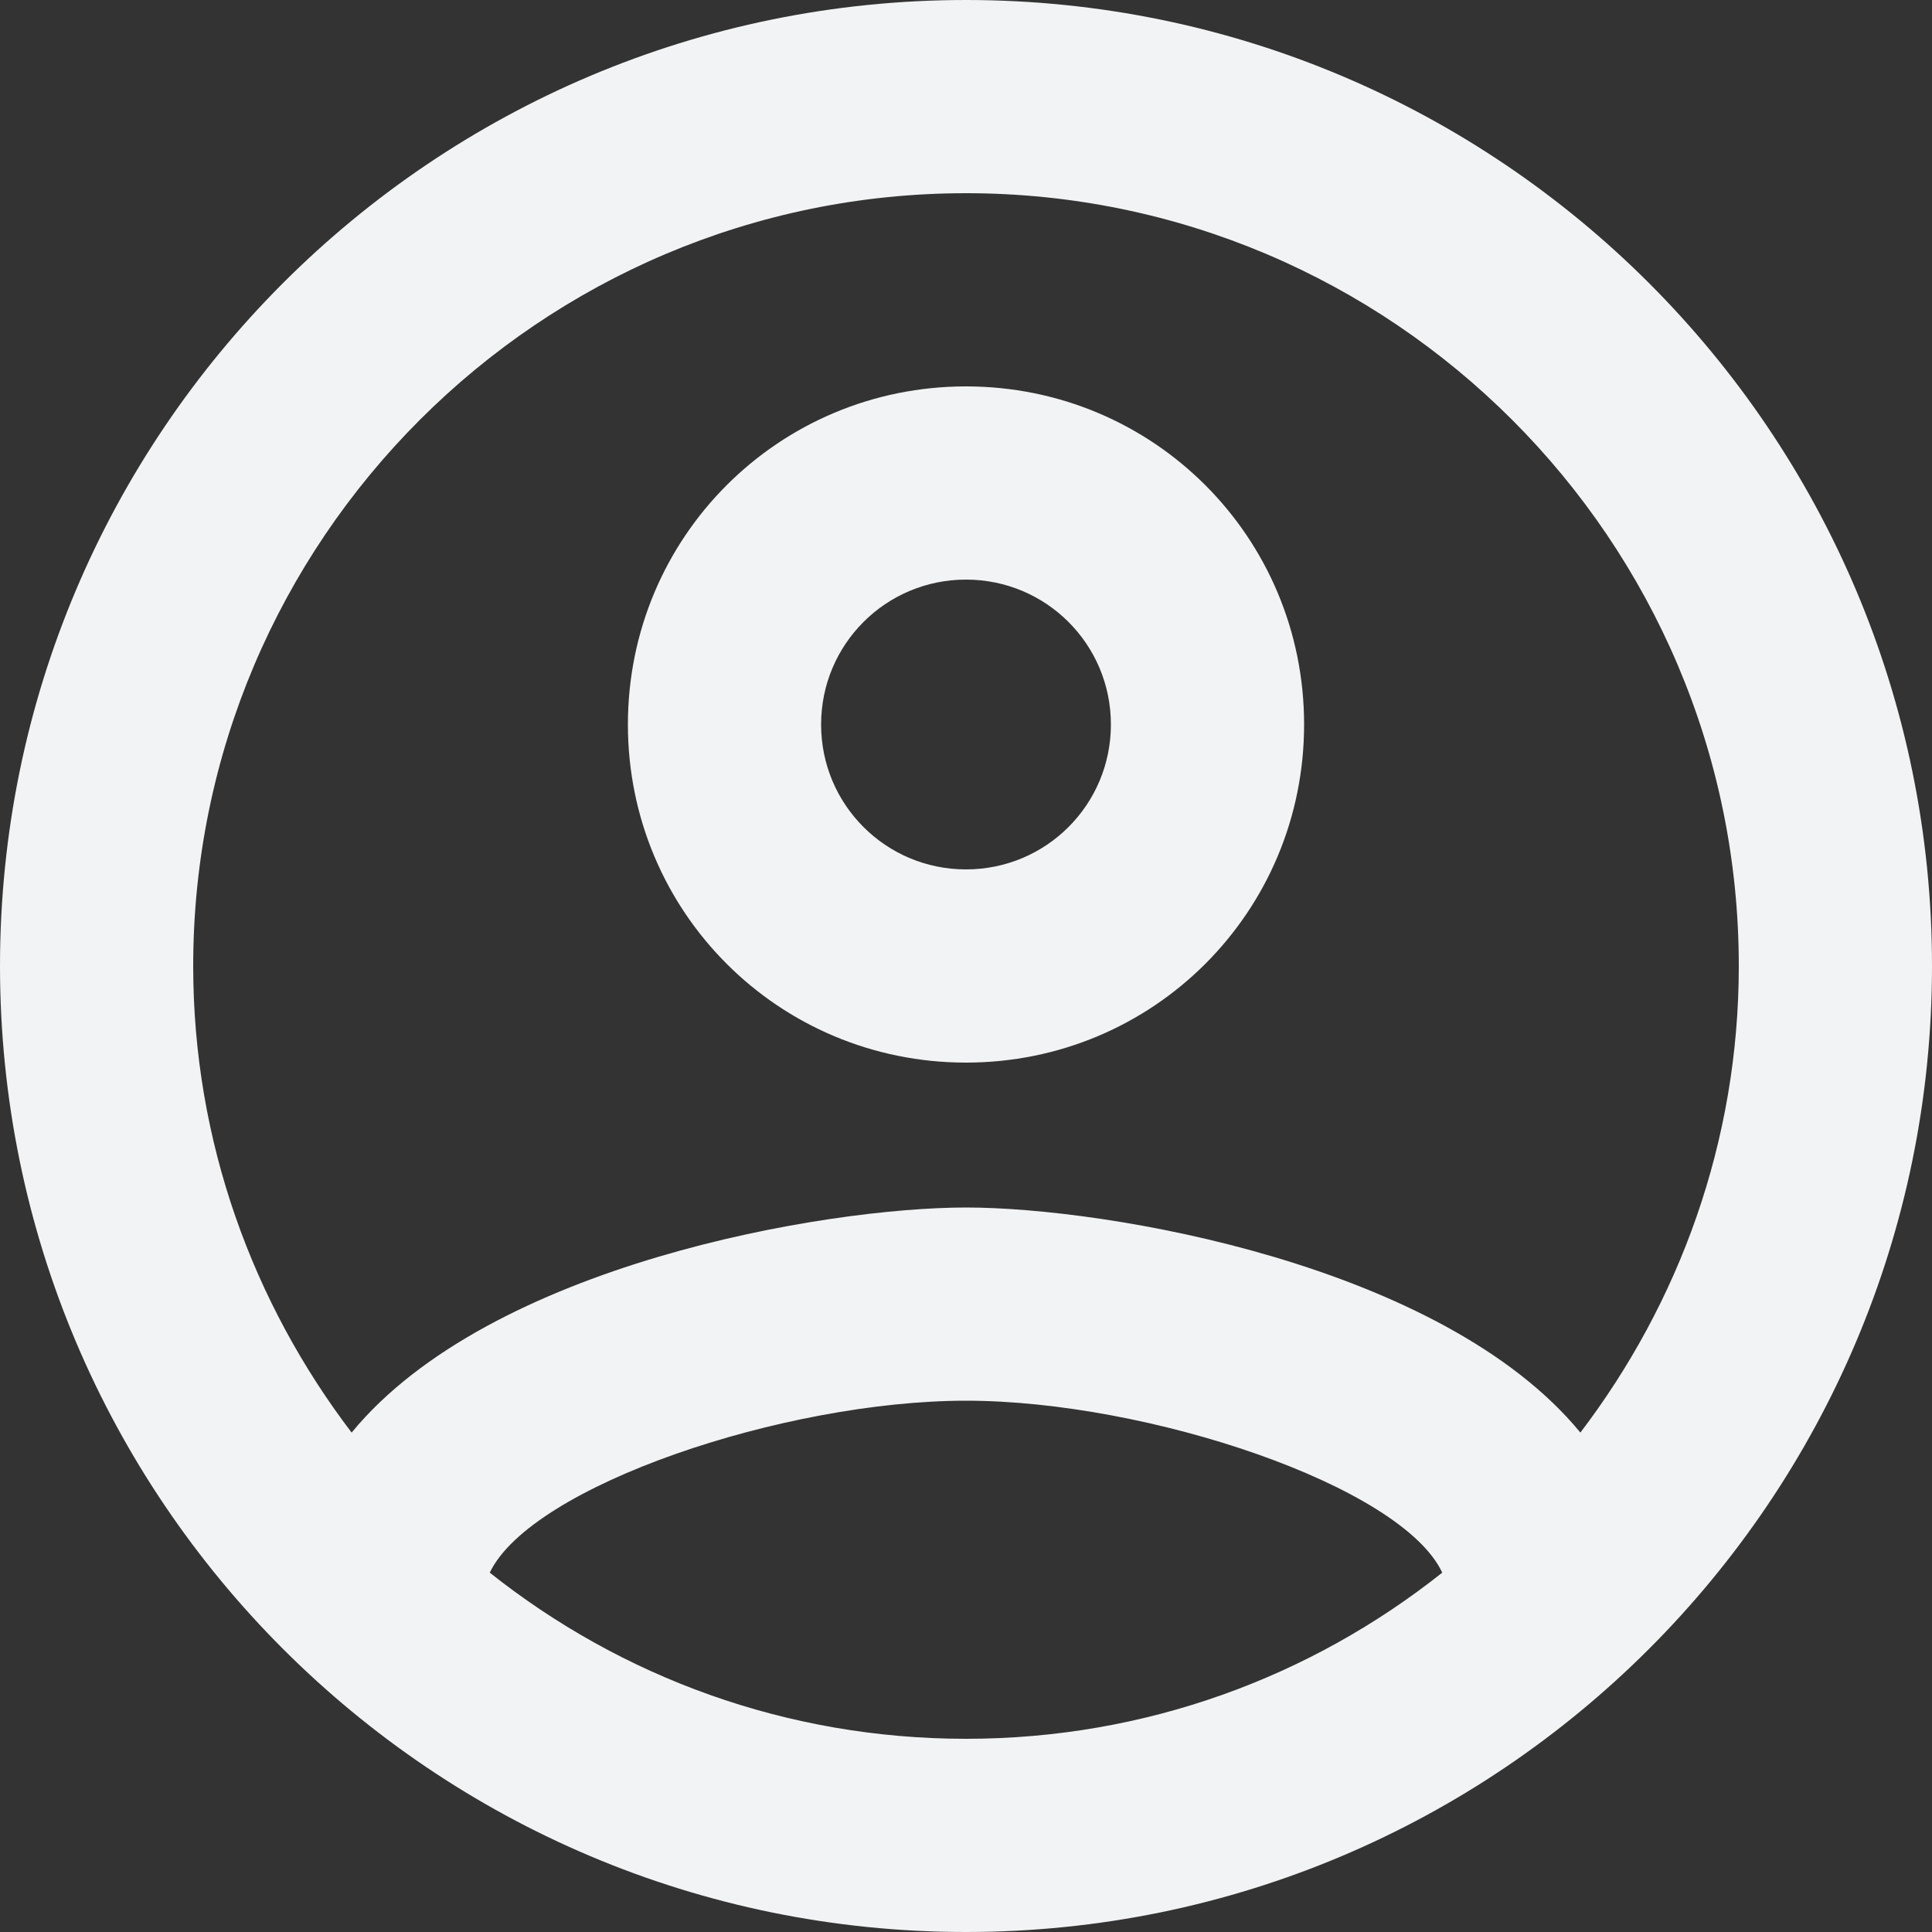 <svg width="24" height="24" viewBox="0 0 24 24" fill="none" xmlns="http://www.w3.org/2000/svg">
<rect x="0" y="0" width="24" height="24" fill="#333333" stroke="none"/>
<path fill-rule="evenodd" clip-rule="evenodd" d="M12 0C5.376 0 0 5.376 0 12C0 18.624 5.376 24 12 24C18.624 24 24 18.624 24 12C24 5.376 18.624 0 12 0ZM6.084 19.536C6.6 18.456 9.744 17.4 12 17.4C14.256 17.4 17.412 18.456 17.916 19.536C16.284 20.832 14.232 21.6 12 21.6C9.768 21.6 7.716 20.832 6.084 19.536ZM12 15C13.752 15 17.916 15.708 19.632 17.796C20.856 16.188 21.6 14.184 21.6 12C21.6 6.708 17.292 2.4 12 2.4C6.708 2.4 2.4 6.708 2.4 12C2.4 14.184 3.144 16.188 4.368 17.796C6.084 15.708 10.248 15 12 15ZM12 4.8C9.672 4.8 7.8 6.672 7.8 9C7.8 11.328 9.672 13.2 12 13.2C14.328 13.2 16.2 11.328 16.2 9C16.2 6.672 14.328 4.8 12 4.8ZM10.2 9C10.2 9.996 11.004 10.8 12 10.8C12.996 10.8 13.8 9.996 13.8 9C13.8 8.004 12.996 7.2 12 7.2C11.004 7.2 10.2 8.004 10.2 9Z" fill="#F1F3F4"/>
</svg>
